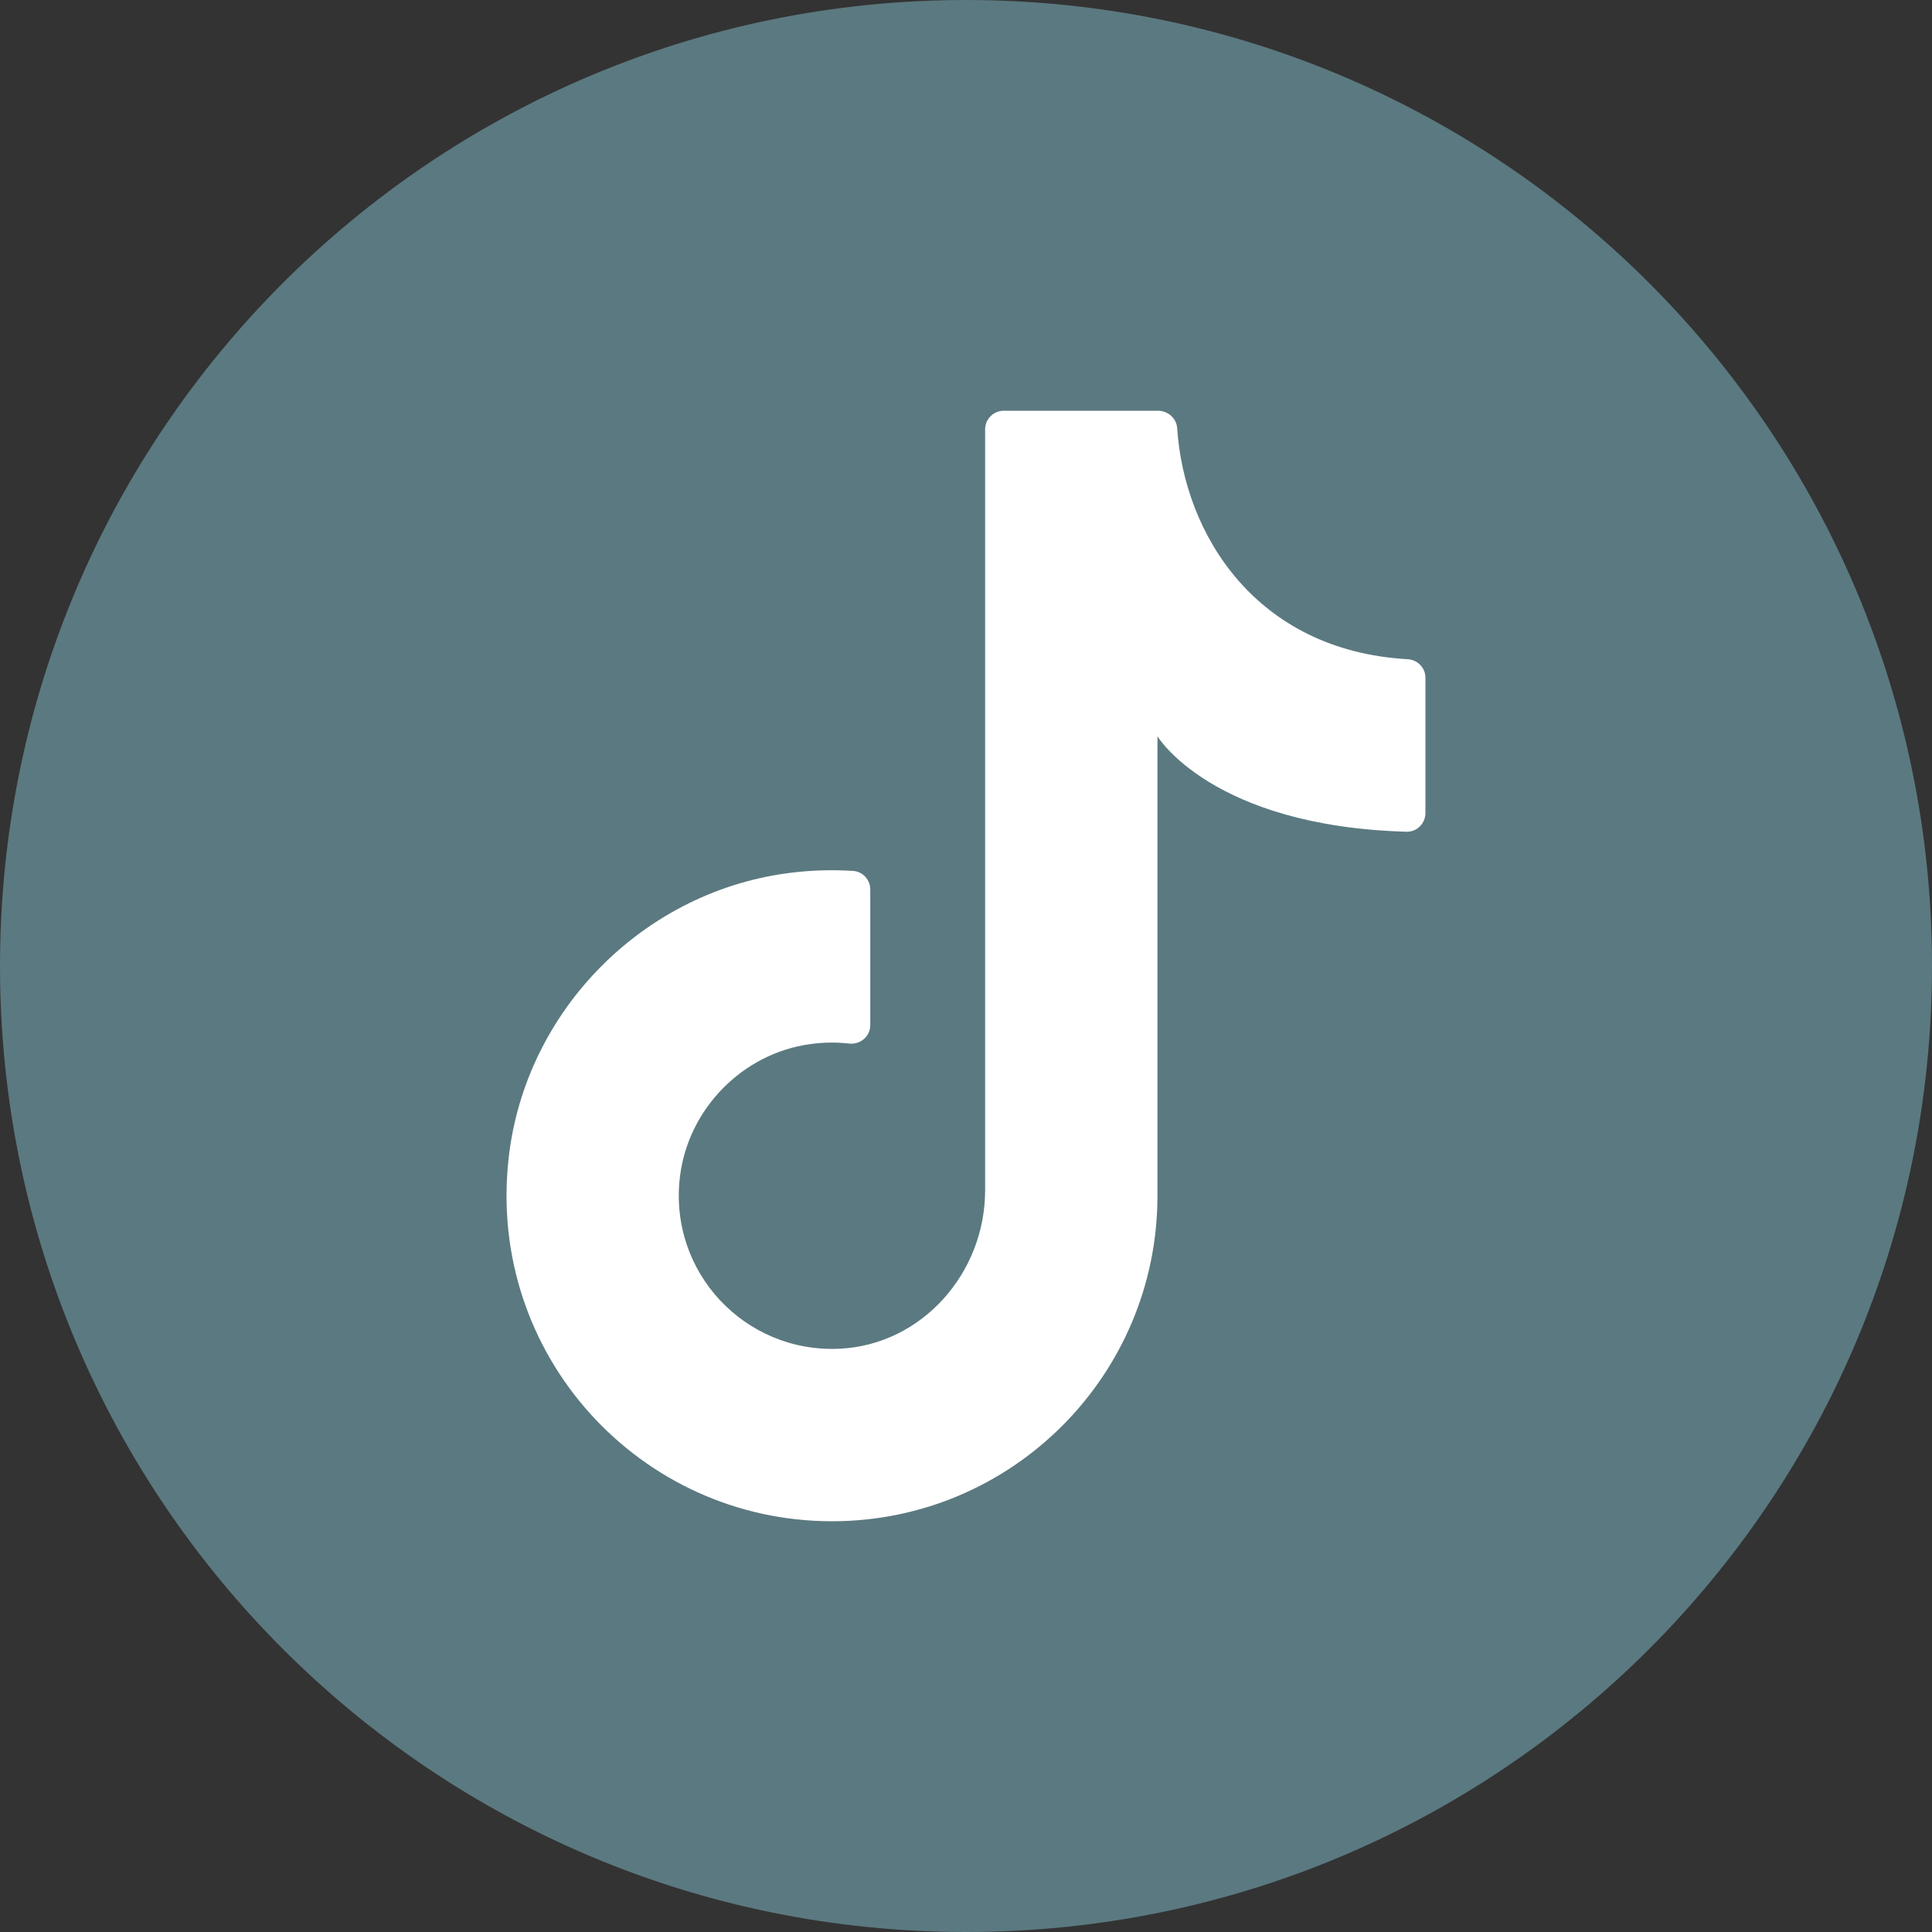 <?xml version="1.0" encoding="UTF-8"?>
<svg xmlns="http://www.w3.org/2000/svg" width="20" height="20" viewBox="0 0 20 20" fill="none">
  <rect x="0" y="0" width="20" height="20" fill="#333333" stroke="none"/>
  <g clip-path="url(#clip0_131_1989)">
    <path d="M20 10C20 15.523 15.523 20 10 20C4.477 20 0 15.523 0 10C0 4.477 4.477 0 10 0C15.523 0 20 4.477 20 10Z" fill="#5B7980"></path>
    <path d="M11.982 12.576V7.622C11.982 7.622 12.541 8.553 14.56 8.61C14.668 8.613 14.756 8.524 14.756 8.416V7.016C14.756 6.912 14.674 6.829 14.569 6.824C13.003 6.734 12.259 5.534 12.186 4.432C12.179 4.33 12.09 4.252 11.988 4.252H10.391C10.285 4.252 10.198 4.338 10.198 4.444V12.322C10.198 13.177 9.545 13.922 8.69 13.962C7.713 14.008 6.918 13.17 7.039 12.179C7.125 11.479 7.686 10.905 8.385 10.809C8.524 10.789 8.659 10.788 8.791 10.803C8.906 10.815 9.009 10.729 9.009 10.613V9.208C9.009 9.109 8.933 9.023 8.834 9.016C8.633 9.003 8.427 9.007 8.219 9.031C6.678 9.205 5.435 10.453 5.265 11.993C5.039 14.027 6.625 15.748 8.613 15.748C10.474 15.748 11.982 14.239 11.982 12.378" fill="white"></path>
  </g>
  <defs>
    <clipPath id="clip0_131_1989">
      <rect width="20" height="20" fill="white"></rect>
    </clipPath>
  </defs>
</svg>
